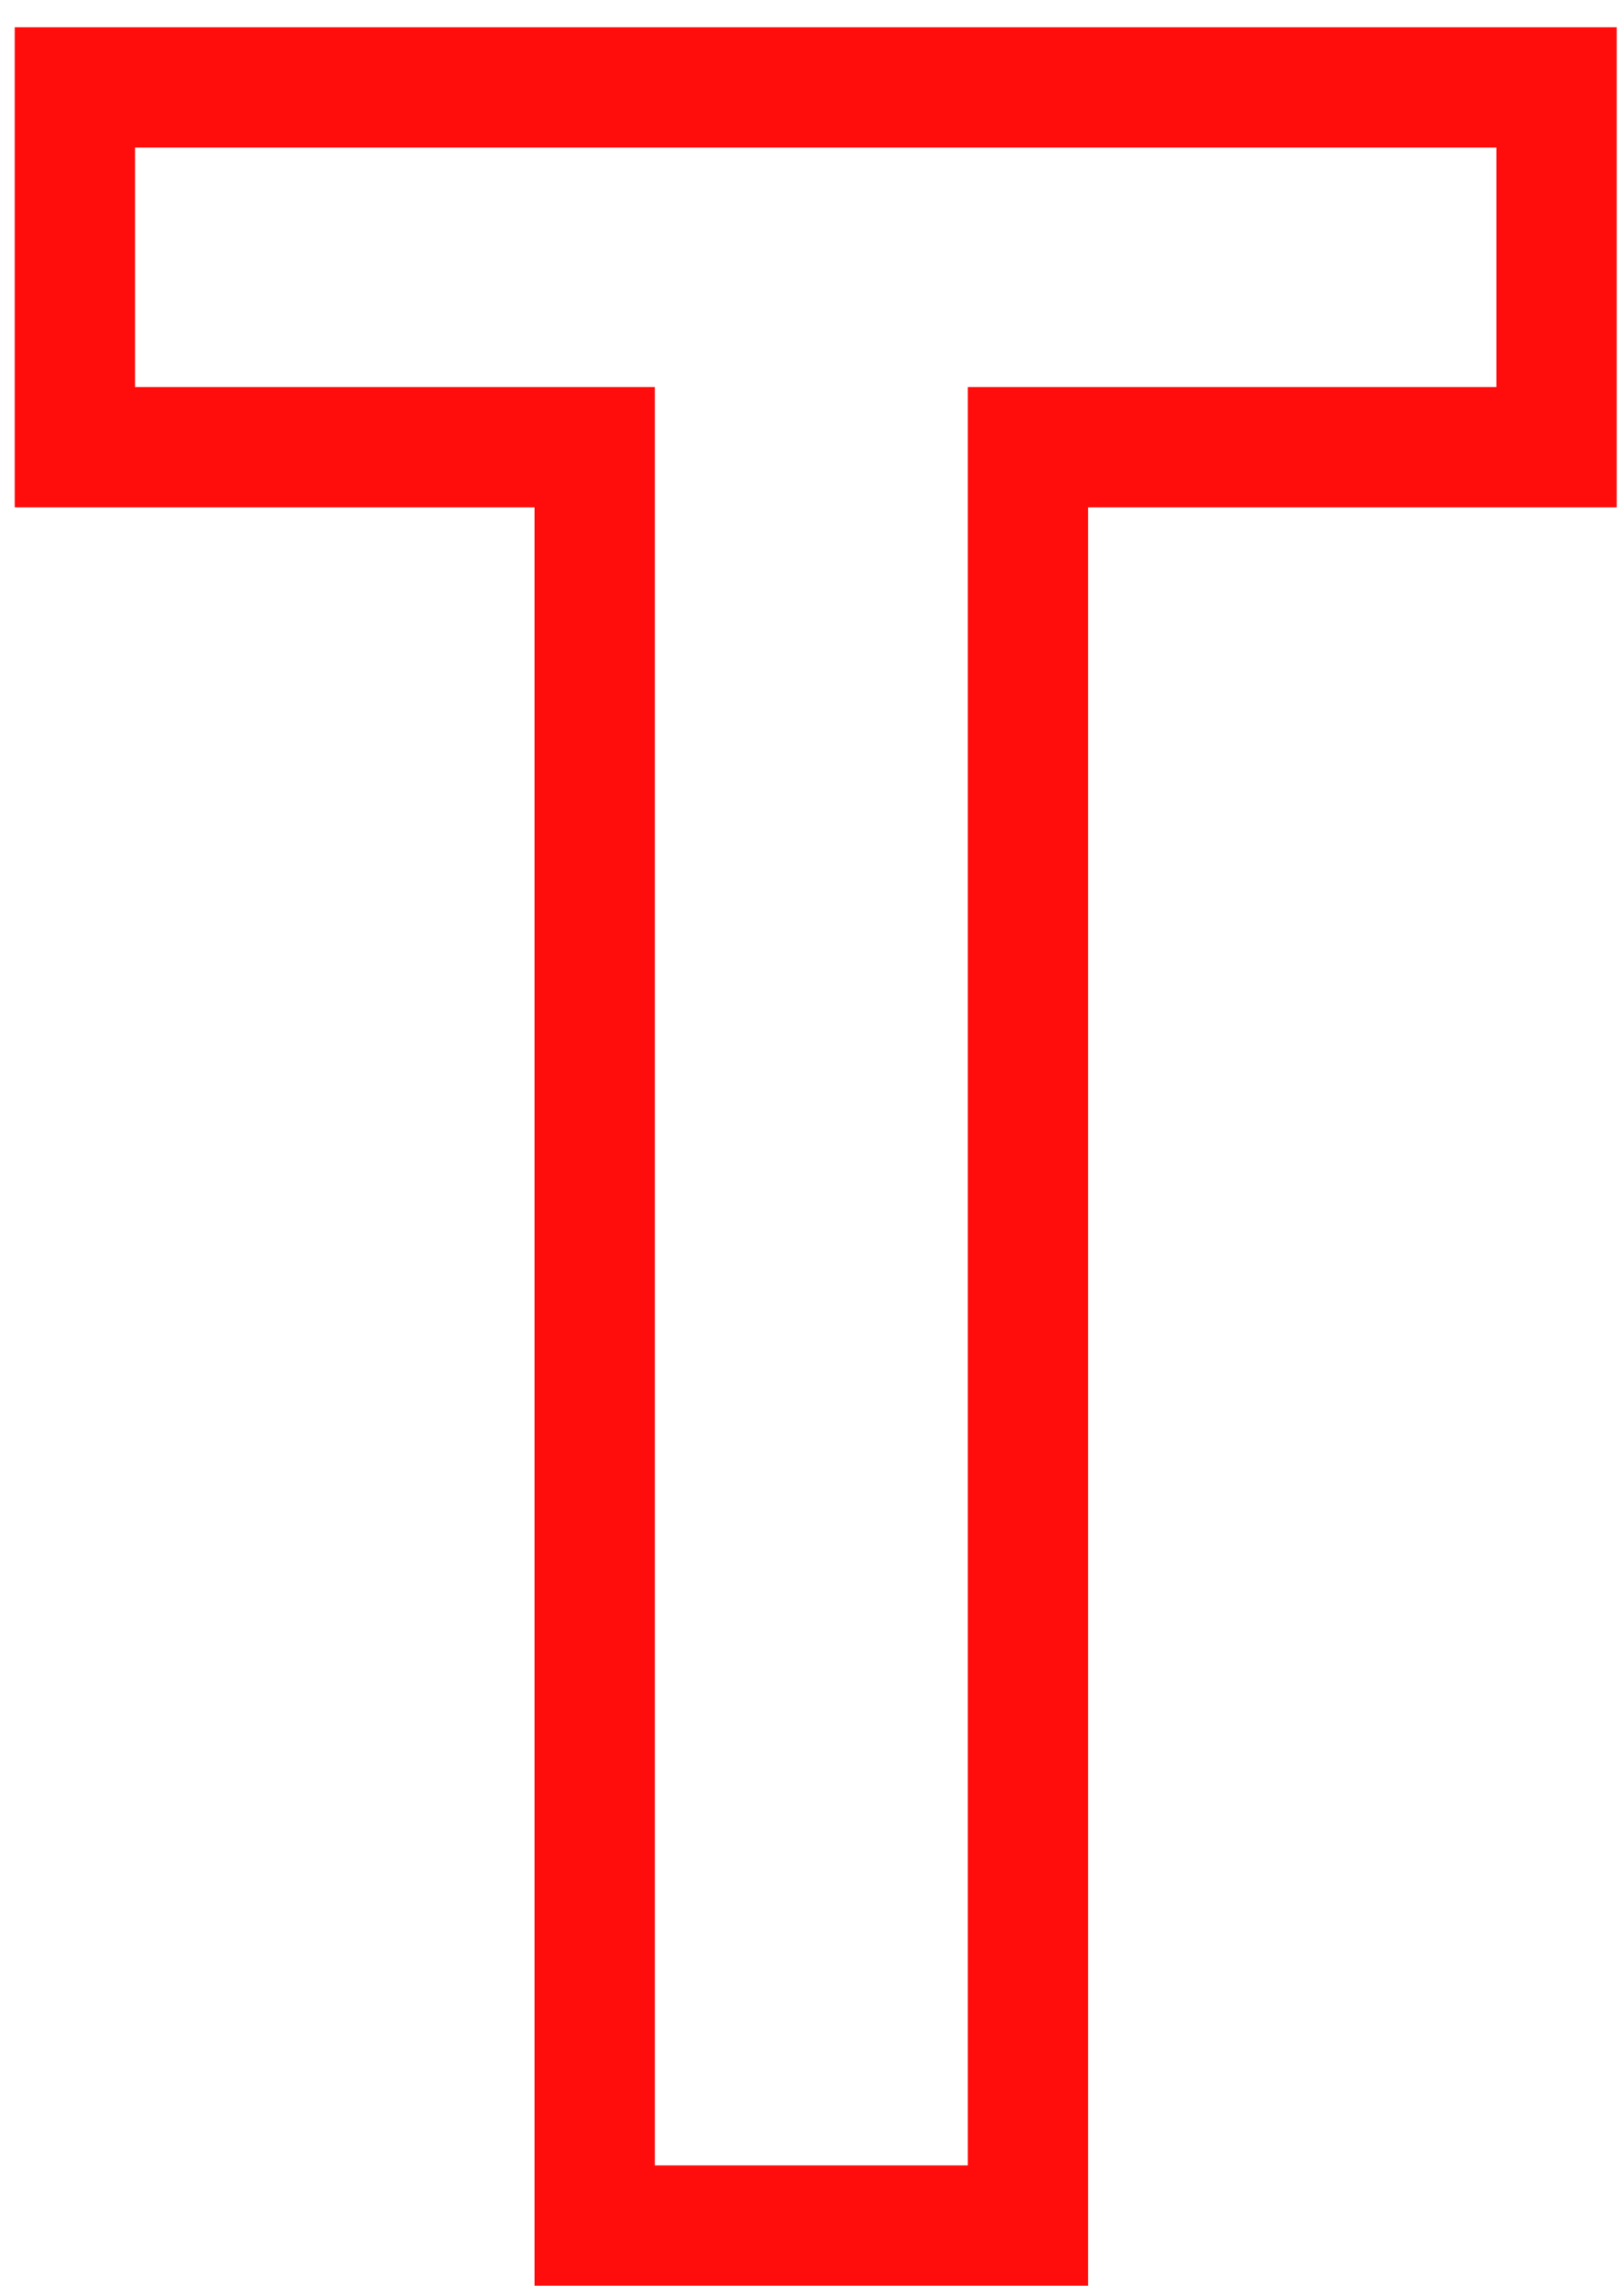 <?xml version="1.0" encoding="UTF-8"?> <svg xmlns="http://www.w3.org/2000/svg" width="54" height="76" viewBox="0 0 54 76" fill="none"> <path d="M51.758 14.869V16.869H53.758V14.869H51.758ZM34.18 14.869V12.869H32.18V14.869H34.18ZM34.18 74V76H36.18V74H34.18ZM19.775 74H17.775V76H19.775V74ZM19.775 14.869H21.775V12.869H19.775V14.869ZM2.49 14.869H0.49V16.869H2.49V14.869ZM2.49 2.906V0.906H0.49V2.906H2.49ZM51.758 2.906H53.758V0.906H51.758V2.906ZM51.758 12.869H34.18V16.869H51.758V12.869ZM32.18 14.869V74H36.18V14.869H32.18ZM34.18 72H19.775V76H34.18V72ZM21.775 74V14.869H17.775V74H21.775ZM19.775 12.869H2.49V16.869H19.775V12.869ZM4.49 14.869V2.906H0.49V14.869H4.49ZM2.49 4.906H51.758V0.906H2.49V4.906ZM49.758 2.906V14.869H53.758V2.906H49.758Z" fill="#FF0D0C"></path> </svg> 